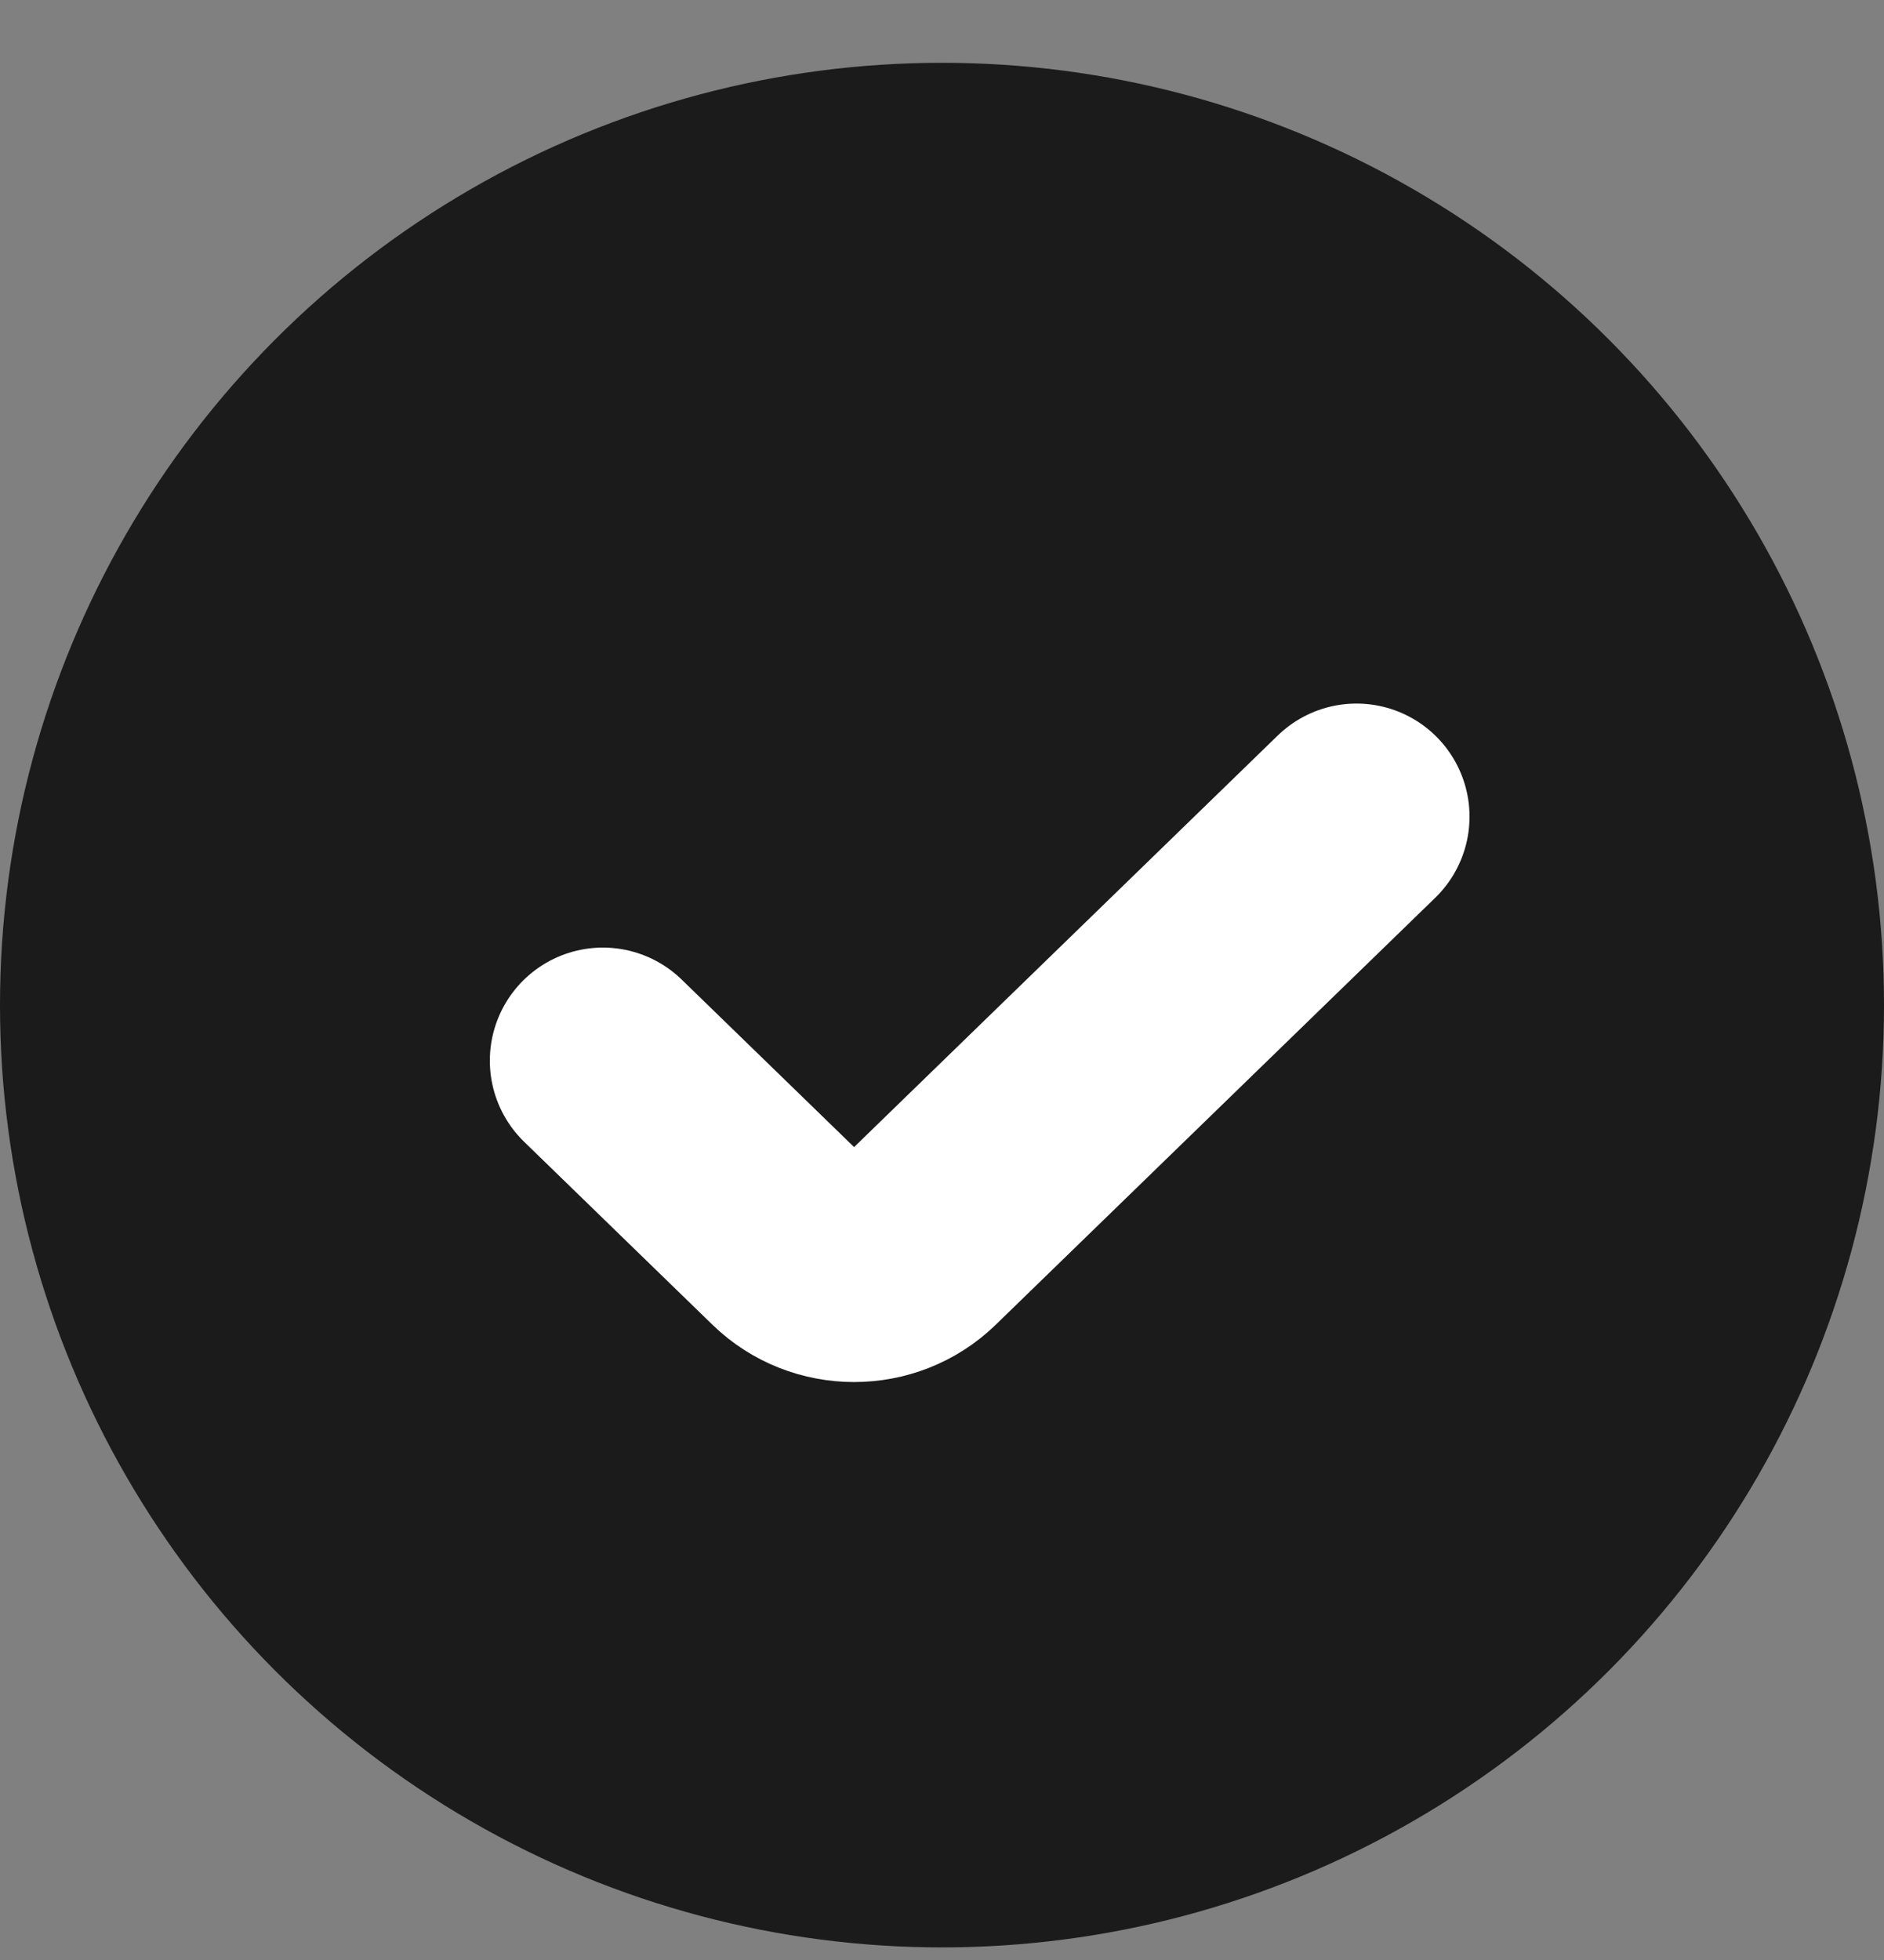 <svg width="25" height="26" viewBox="0 0 25 26" fill="none" xmlns="http://www.w3.org/2000/svg">
<rect x="0" y="0" width="25" height="26" fill="#808080" stroke="none"/>
<circle cx="12.5" cy="13.333" r="12.5" fill="#1B1B1B"/>
<g clip-path="url(#clip0_257_585)">
<path d="M8 14.07L10.5 16.498C10.96 16.945 11.707 16.945 12.167 16.498L18 10.833" stroke="white" stroke-width="3" stroke-linecap="round" stroke-linejoin="round"/>
</g>
<defs>
<clipPath id="clip0_257_585">
<rect width="14" height="10" fill="white" transform="translate(6 8.833)"/>
</clipPath>
</defs>
</svg>
